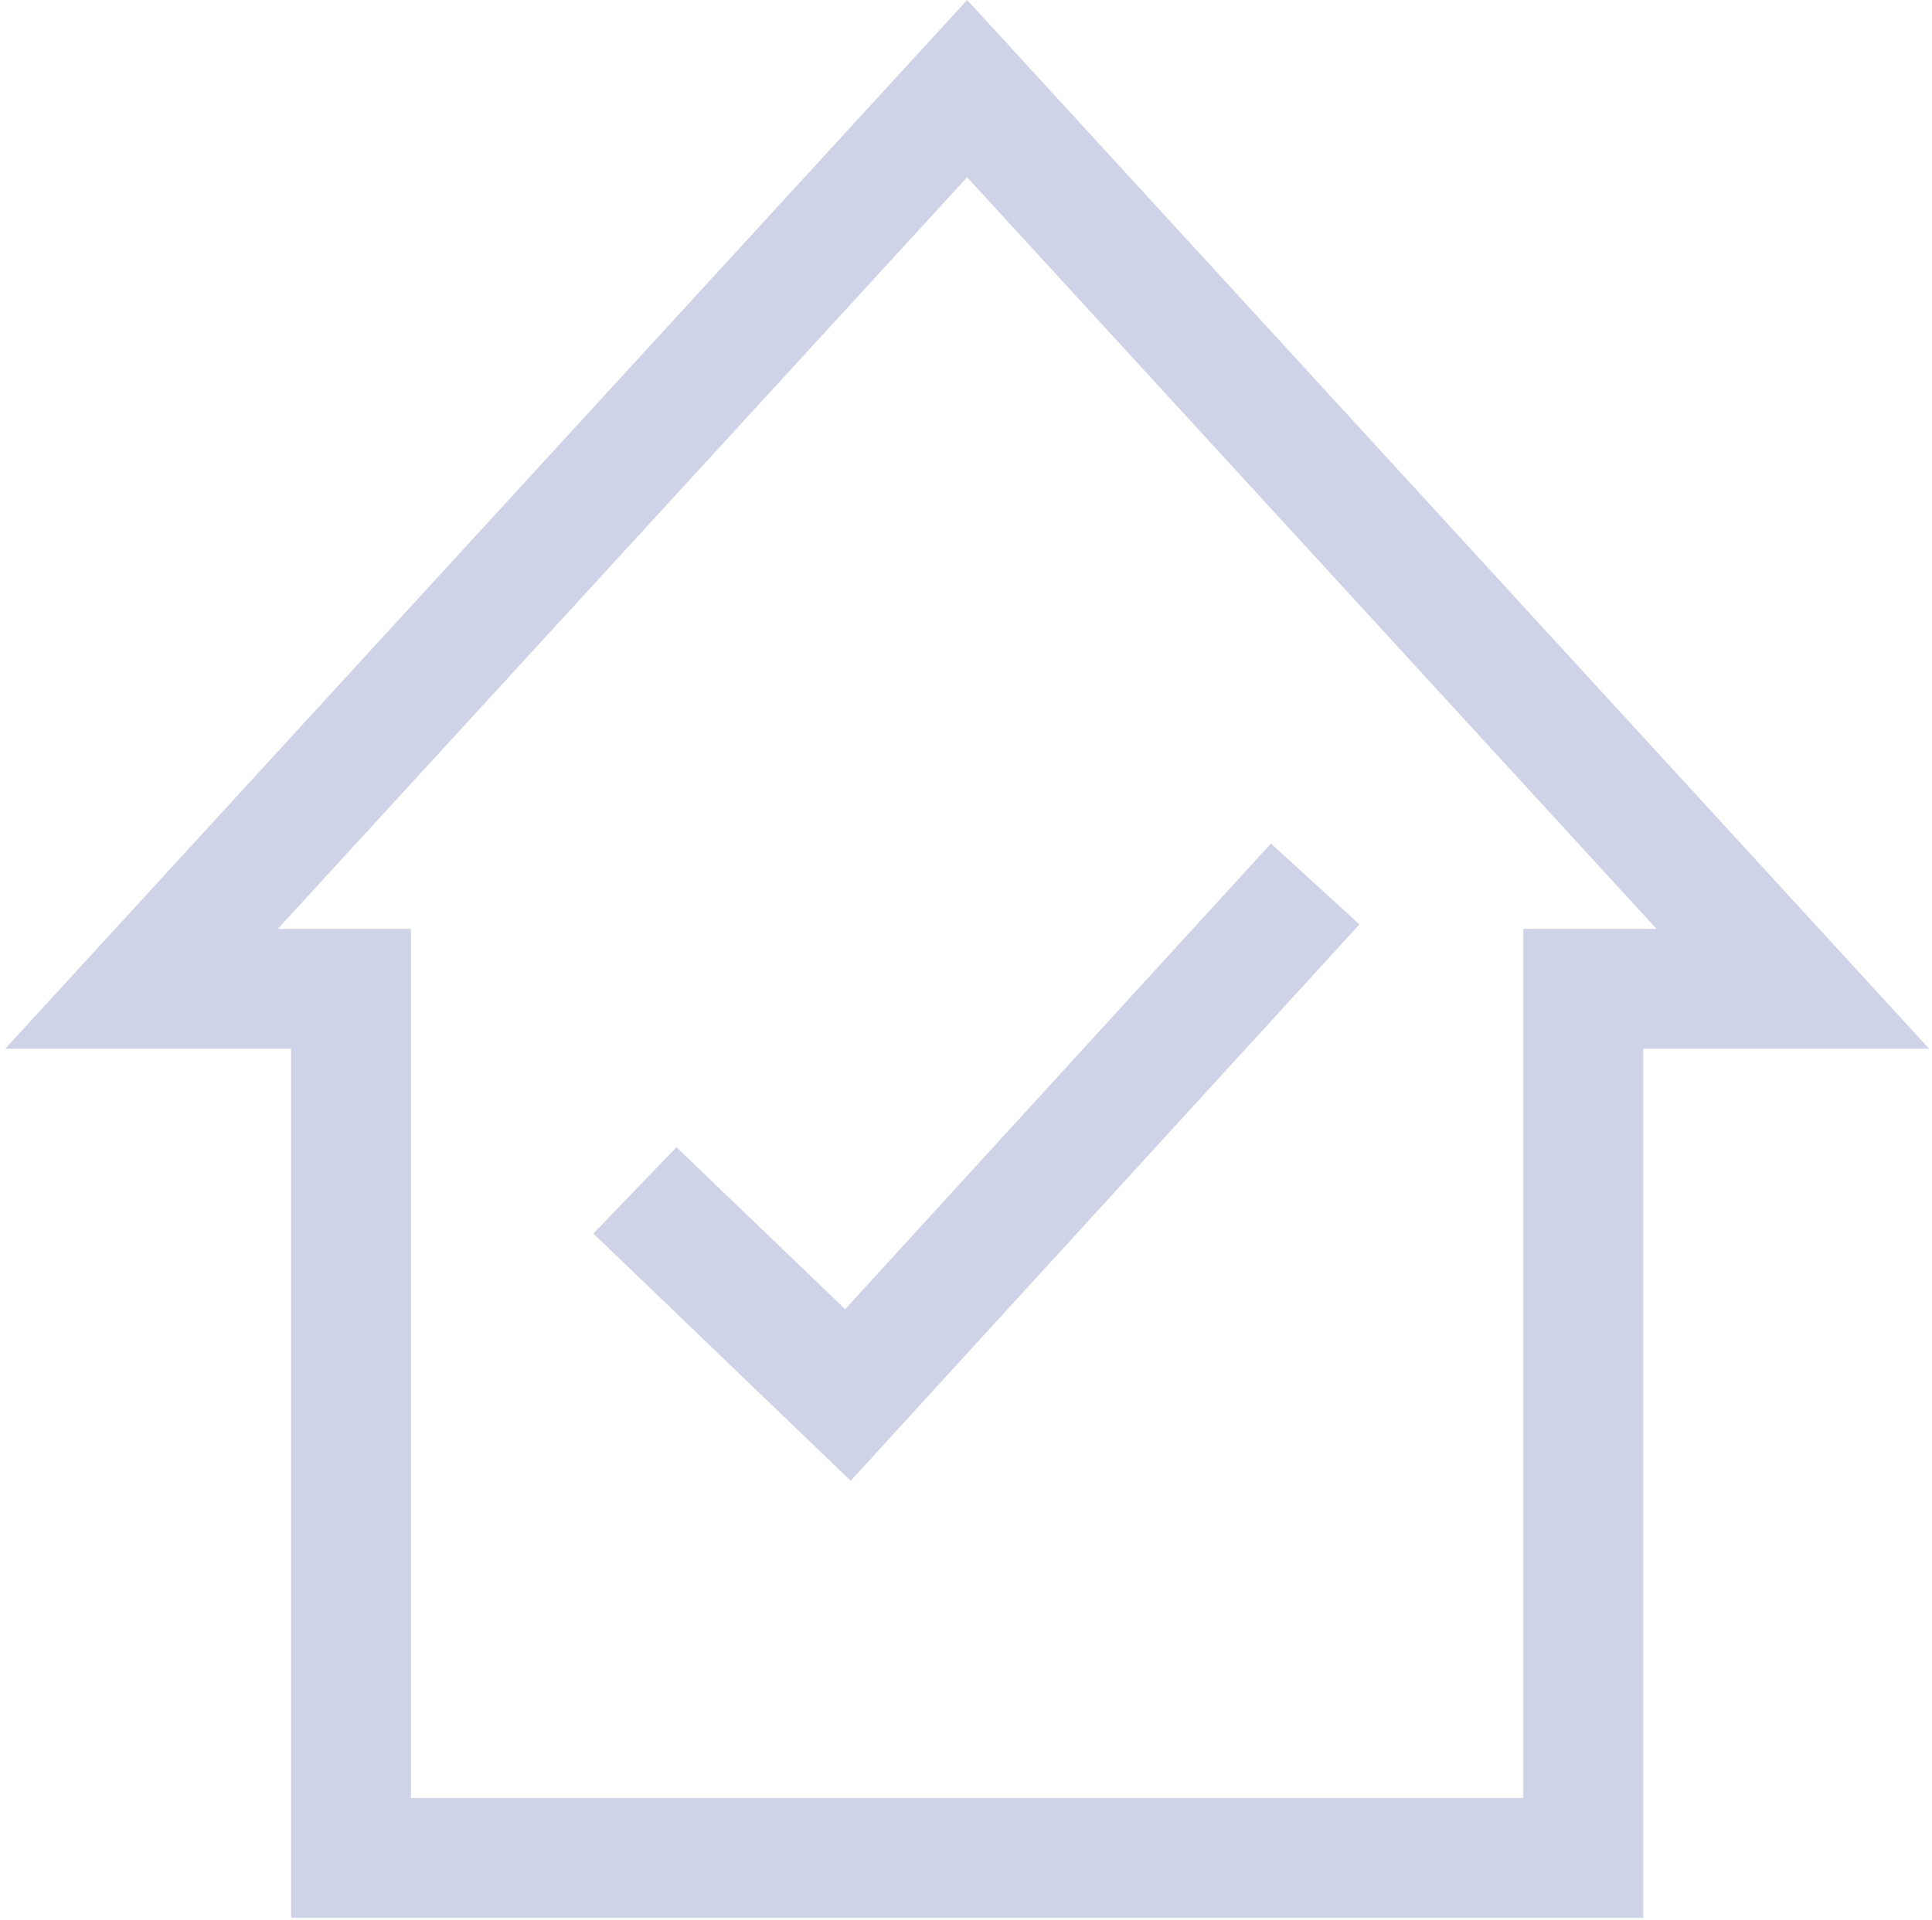 <svg width="335" height="333" viewBox="0 0 335 333" fill="none" xmlns="http://www.w3.org/2000/svg">
<path d="M117.297 198.961L102.891 213.938L147.501 256.813L235.725 160.316L220.373 146.295L146.545 227.056L117.297 198.961Z" fill="#CFD3E7"/>
<path d="M0.906 181.884H50.475V332.616H284.931V181.884H334.5L167.698 0L0.906 181.884ZM264.133 161.096V311.829H71.263V161.096H48.167L167.698 30.745L287.228 161.096H264.133Z" fill="#CFD3E7"/>
</svg>
